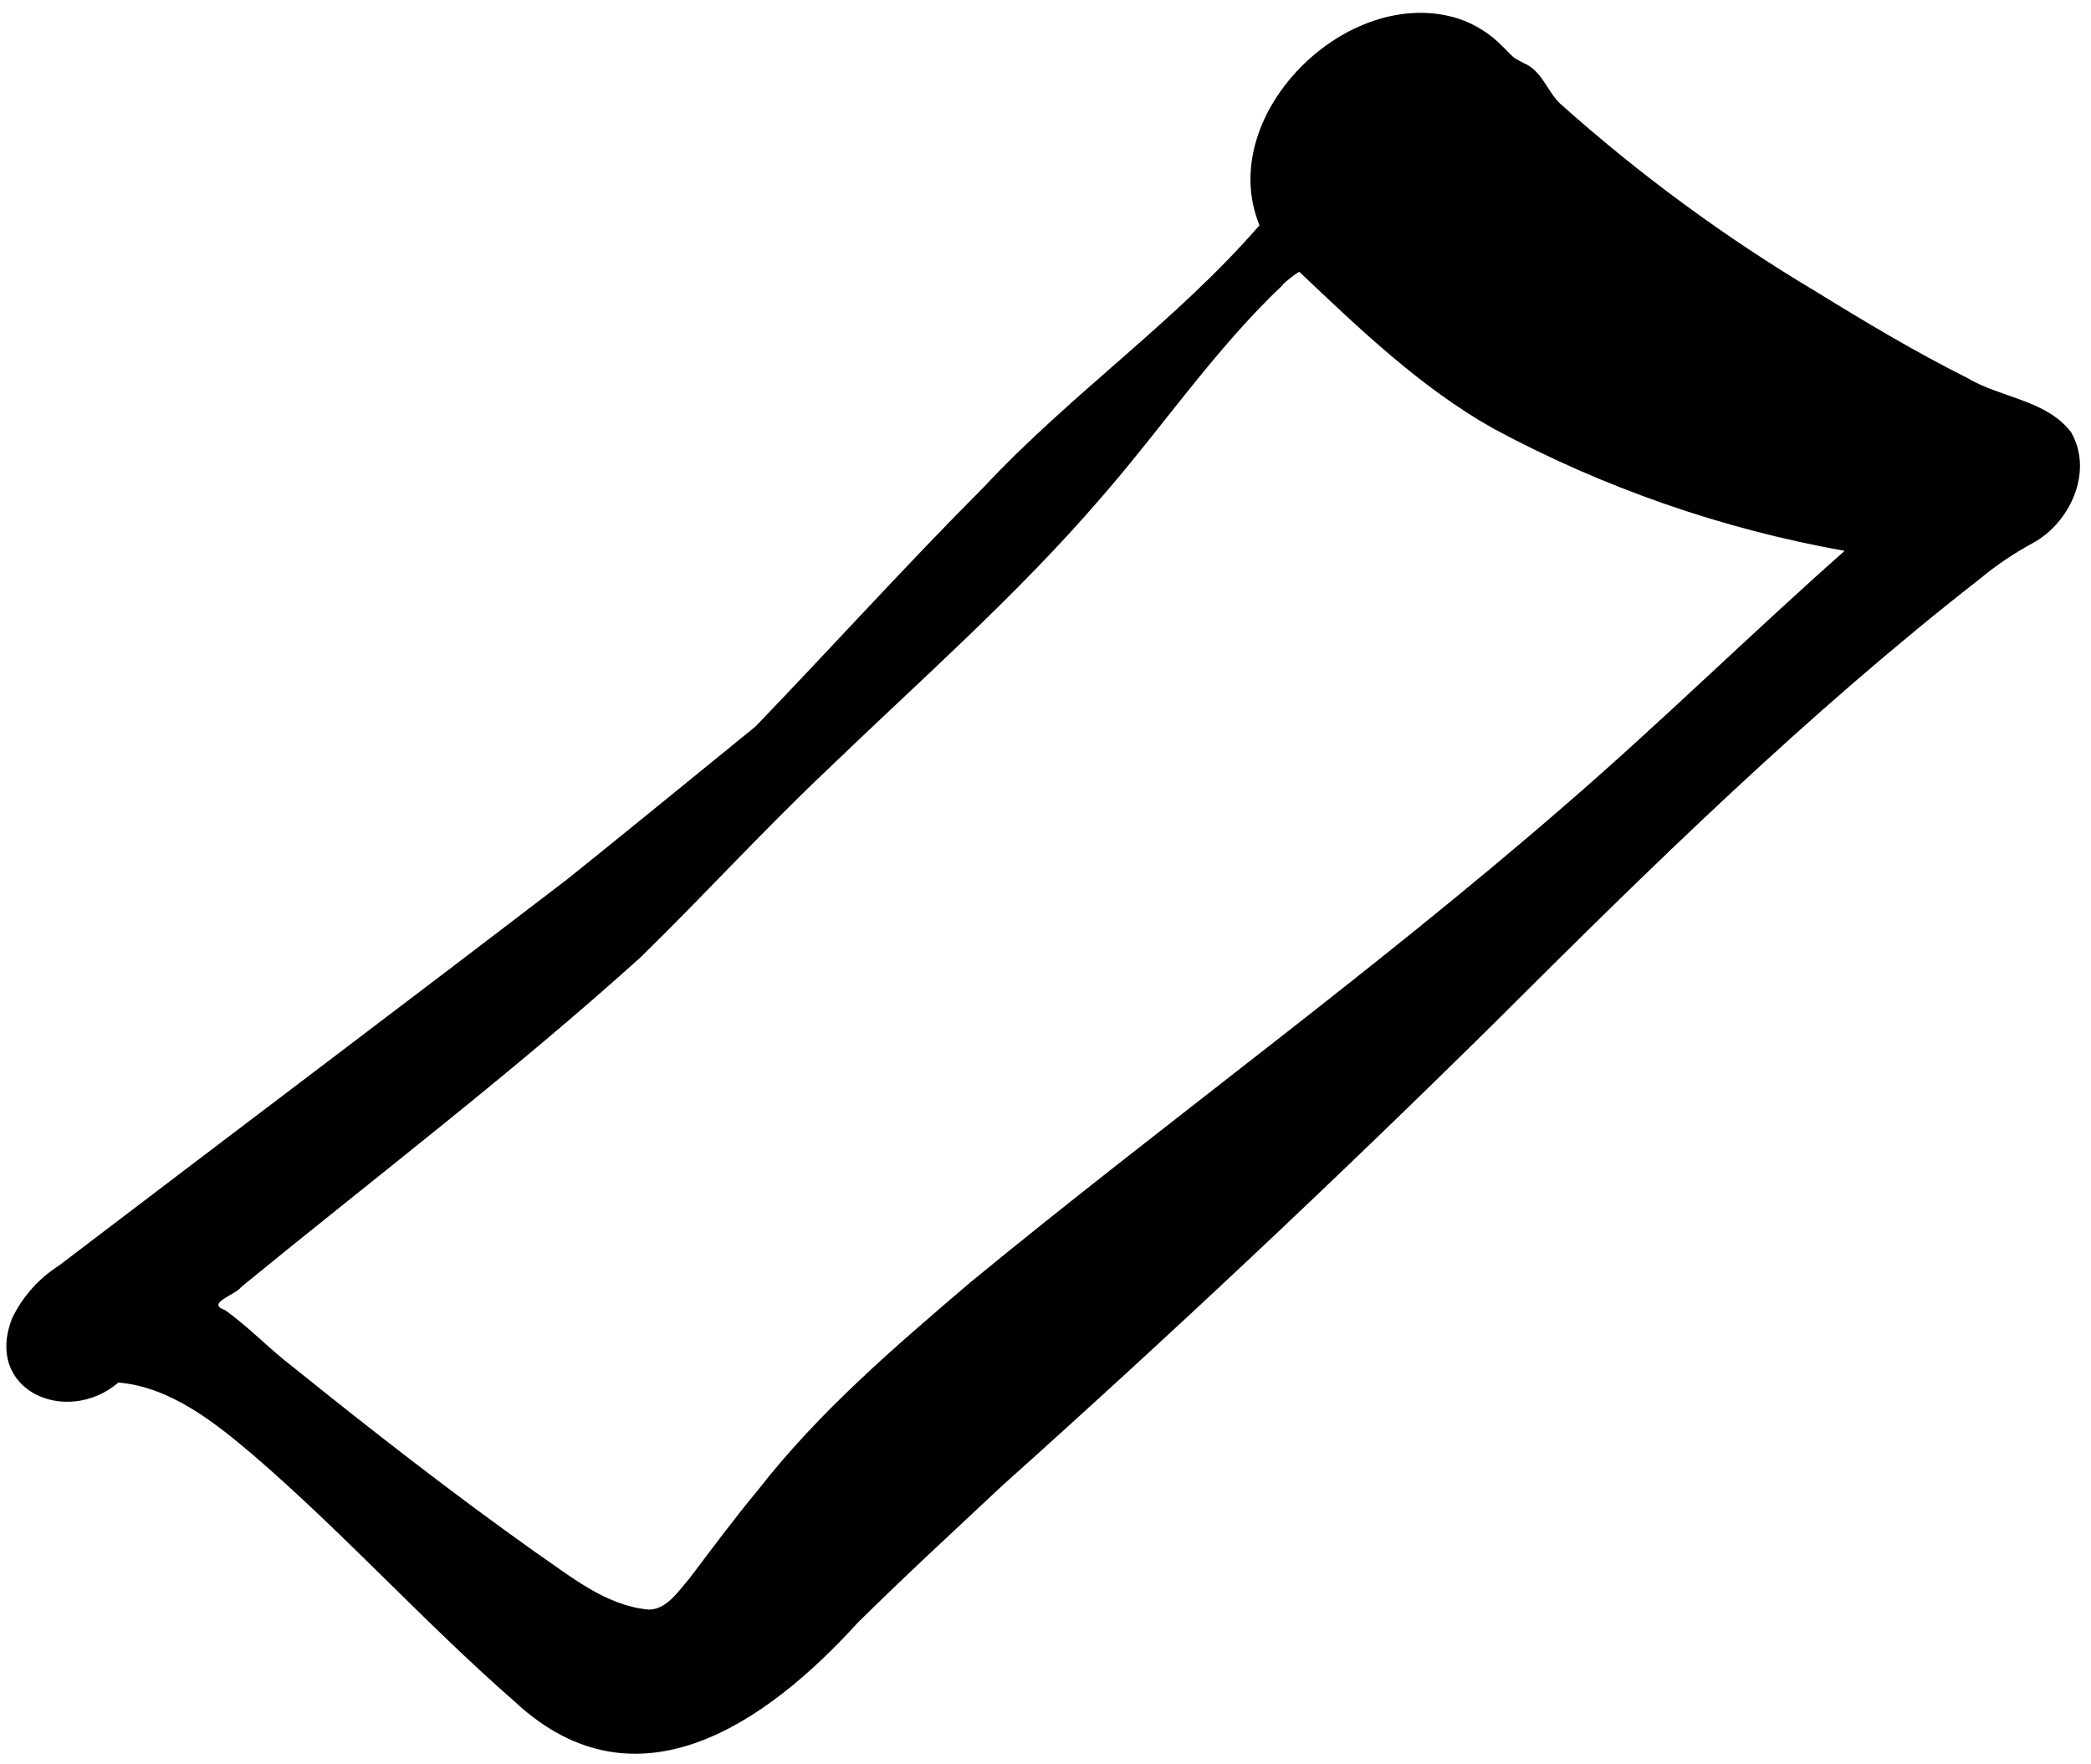 <svg width="128" height="108" viewBox="0 0 128 108" fill="none" xmlns="http://www.w3.org/2000/svg">
<path d="M31.549 104.2C25.999 99.35 21.069 93.86 15.479 89.05C13.119 87.05 10.419 84.9 7.249 84.63C4.079 87.33 -1.011 85.13 0.749 80.68C1.387 79.366 2.377 78.255 3.609 77.47C13.979 69.57 24.389 61.73 34.739 53.81C38.589 50.72 42.409 47.59 46.249 44.47C50.939 39.6 55.489 34.56 60.249 29.79C65.539 24.12 72.009 19.66 77.099 13.79C74.339 7.05 82.479 -1.01 89.279 1.14C90.311 1.487 91.244 2.077 91.999 2.86C92.739 3.59 92.529 3.47 93.269 3.86C94.389 4.33 94.679 5.53 95.479 6.32C100.32 10.655 105.568 14.512 111.149 17.84C114.149 19.69 117.219 21.53 120.399 23.12C122.449 24.36 125.279 24.47 126.789 26.47C128.169 28.88 126.709 32.04 124.389 33.27C123.273 33.877 122.218 34.59 121.239 35.4C110.619 43.68 101.009 53.11 91.489 62.61C81.696 72.277 71.666 81.707 61.399 90.9C58.399 93.71 55.399 96.47 52.499 99.34C46.999 105.39 38.999 111.1 31.549 104.2ZM78.549 17.42C74.369 21.37 71.159 26.16 67.399 30.47C62.239 36.47 56.259 41.7 50.569 47.19C46.659 50.89 43.029 54.88 39.179 58.63C31.339 65.7 22.939 72.09 14.779 78.77C14.399 79.29 12.569 79.77 13.779 80.2C15.259 81.25 16.489 82.58 17.939 83.68C22.769 87.57 27.659 91.38 32.709 94.97C34.859 96.43 37.019 98.28 39.709 98.53C40.829 98.53 41.559 97.36 42.229 96.59C43.599 94.78 44.949 92.95 46.409 91.2C50.139 86.41 54.779 82.44 59.409 78.49C71.409 68.63 84.069 59.49 95.839 49.26C101.629 44.26 107.209 38.77 112.919 33.72C105.397 32.38 98.136 29.852 91.409 26.23C86.969 23.73 83.209 20.12 79.529 16.63C79.17 16.864 78.832 17.128 78.519 17.42H78.549Z" fill="black"/>
</svg>
